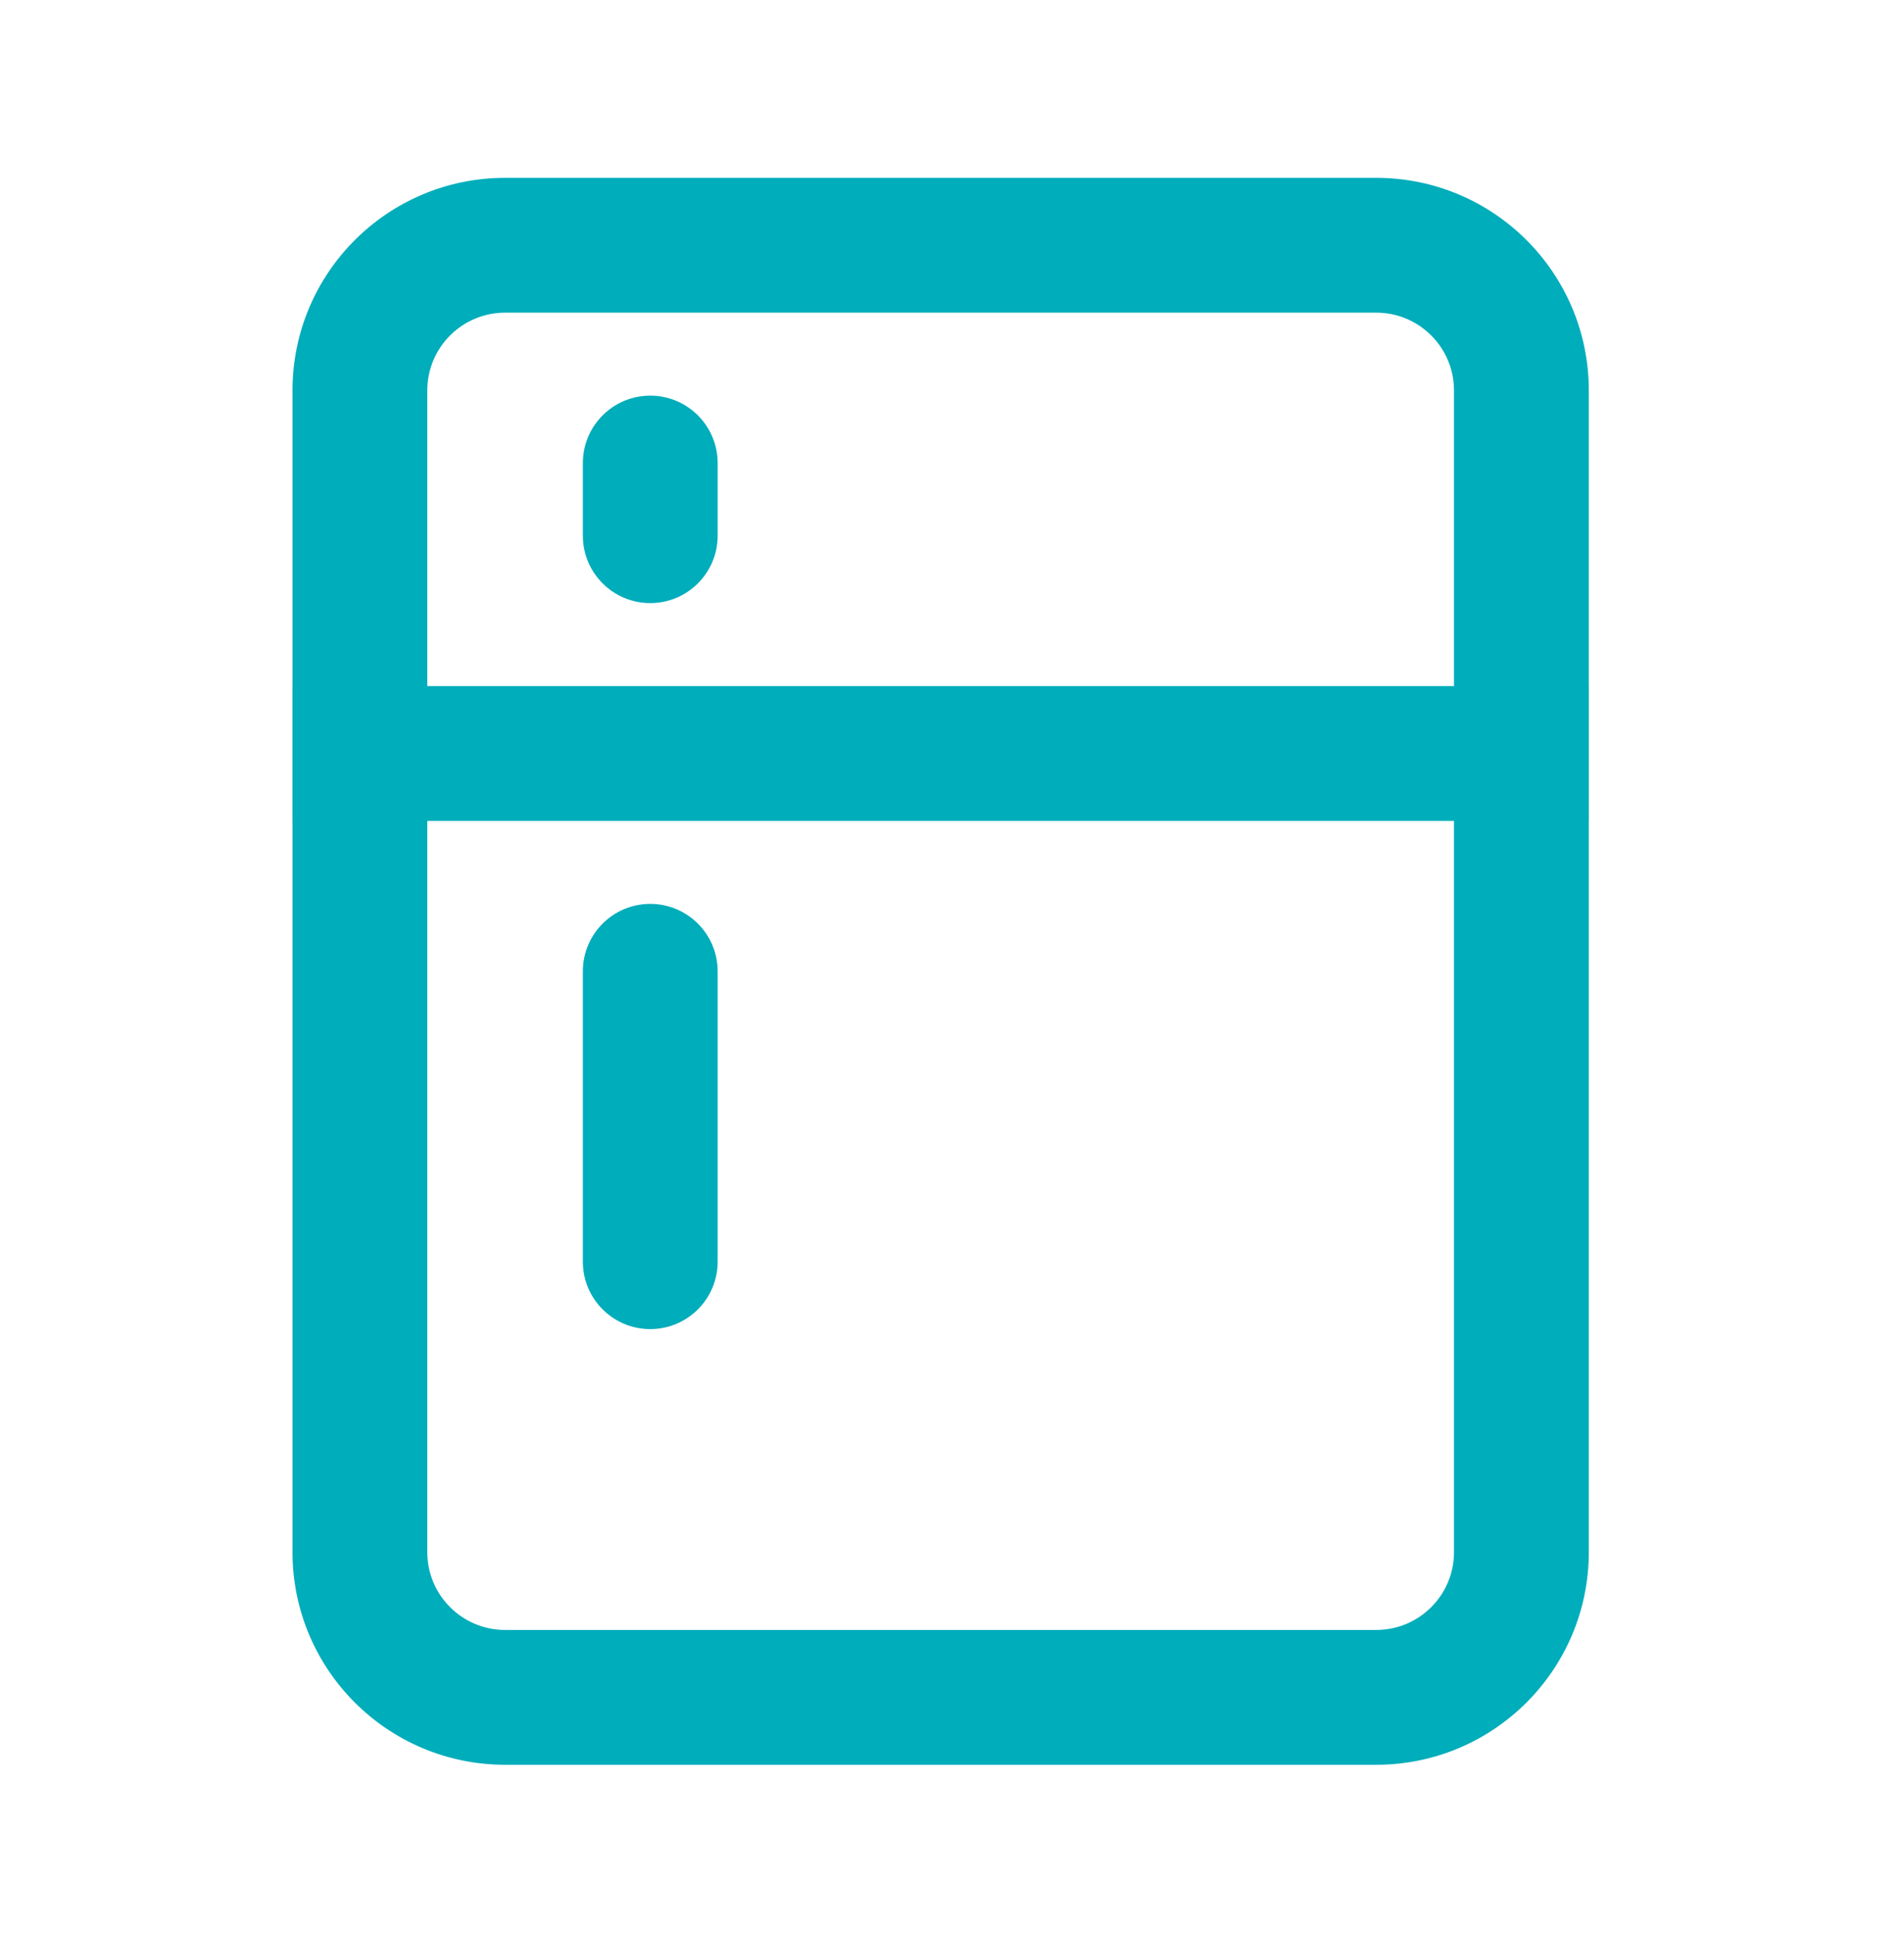 <svg width="64" height="65" viewBox="0 0 64 65" fill="none" xmlns="http://www.w3.org/2000/svg">
<path fill-rule="evenodd" clip-rule="evenodd" d="M16.978 10.508C15.534 10.508 14.363 11.679 14.363 13.123V52.165C14.363 53.609 15.534 54.78 16.978 54.78H46.259C47.703 54.78 48.874 53.609 48.874 52.165V13.123C48.874 11.679 47.703 10.508 46.259 10.508H16.978ZM9.832 13.123C9.832 9.177 13.031 5.977 16.978 5.977H46.259C50.206 5.977 53.405 9.177 53.405 13.123V52.165C53.405 56.111 50.206 59.311 46.259 59.311H16.978C13.031 59.311 9.832 56.111 9.832 52.165V13.123Z" fill="#00ADBB"/>
<path fill-rule="evenodd" clip-rule="evenodd" d="M9.832 23.058H53.404V27.589H9.832V23.058Z" fill="#00ADBB"/>
<path fill-rule="evenodd" clip-rule="evenodd" d="M21.857 30.378C23.108 30.378 24.123 31.392 24.123 32.644L24.123 42.404C24.123 43.655 23.108 44.669 21.857 44.669C20.606 44.669 19.592 43.655 19.592 42.404L19.592 32.644C19.592 31.392 20.606 30.378 21.857 30.378Z" fill="#00ADBB"/>
<path fill-rule="evenodd" clip-rule="evenodd" d="M21.857 13.297C23.108 13.297 24.123 14.312 24.123 15.563L24.123 18.004C24.123 19.255 23.108 20.269 21.857 20.269C20.606 20.269 19.592 19.255 19.592 18.004L19.592 15.563C19.592 14.312 20.606 13.297 21.857 13.297Z" fill="#00ADBB"/>
</svg>
